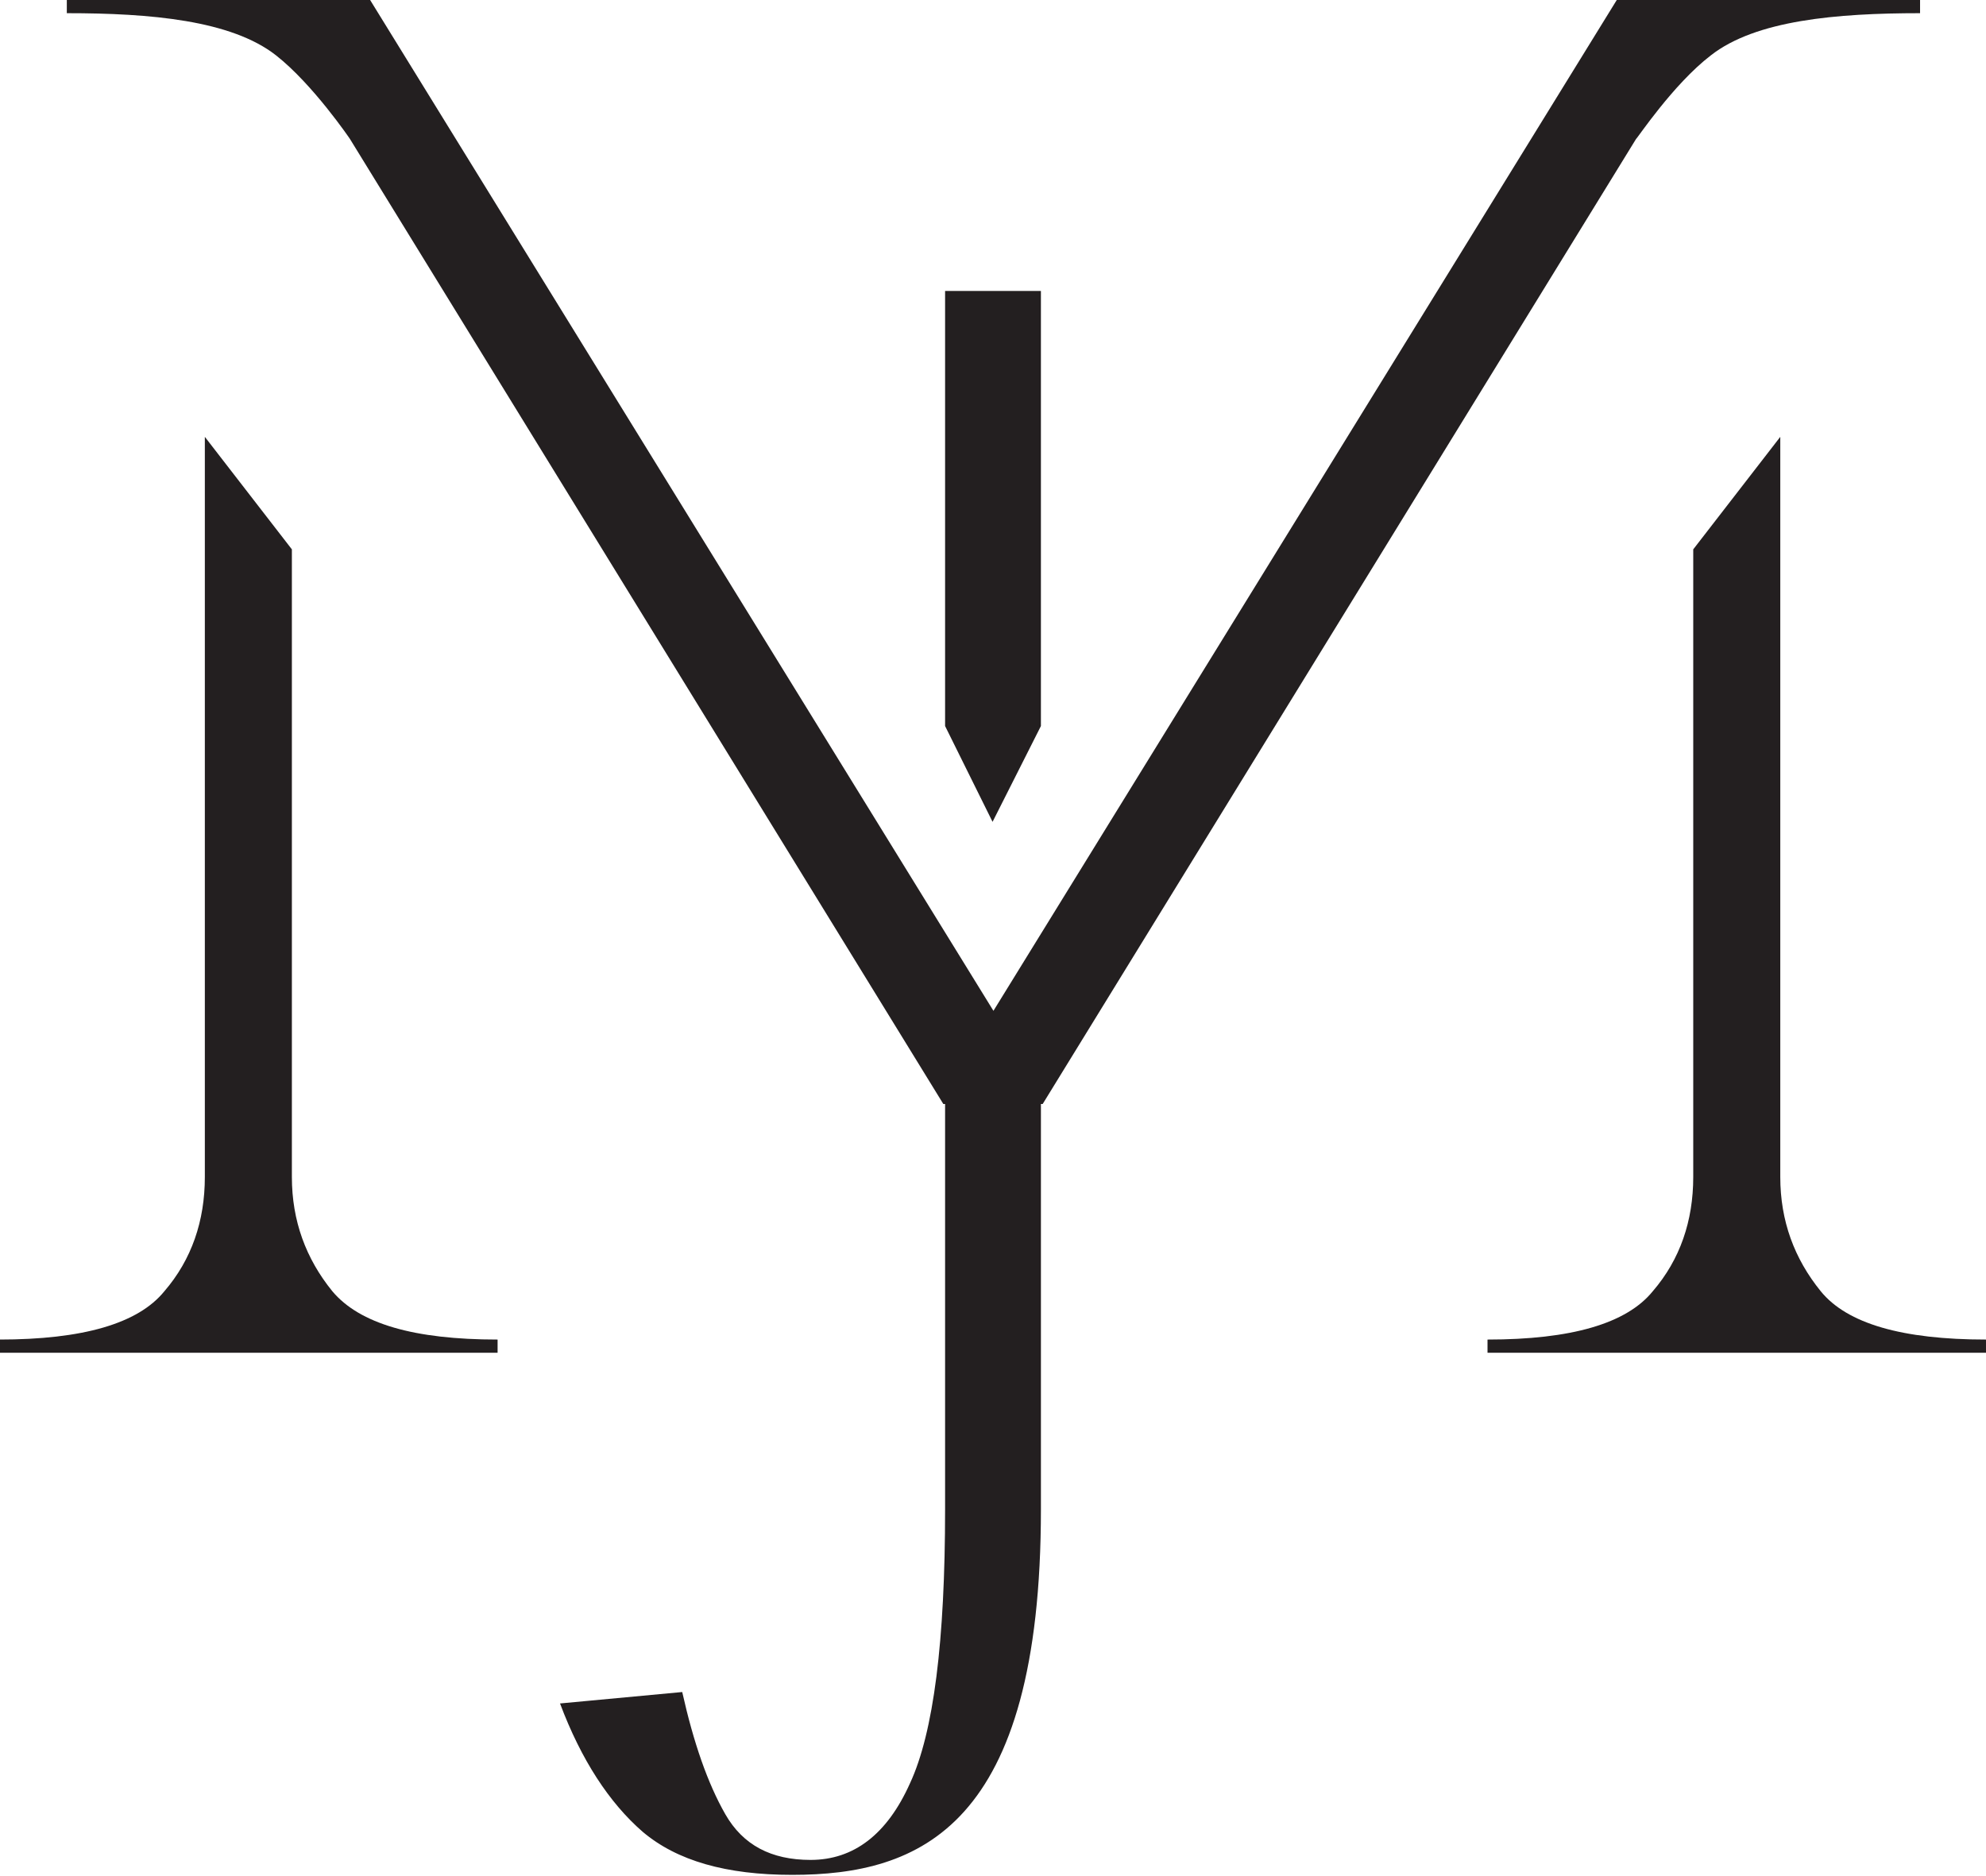 <?xml version="1.0" encoding="utf-8"?>
<!-- Generator: Adobe Illustrator 23.0.3, SVG Export Plug-In . SVG Version: 6.00 Build 0)  -->
<svg version="1.1" id="Layer_1" xmlns="http://www.w3.org/2000/svg" xmlns:xlink="http://www.w3.org/1999/xlink" x="0px" y="0px"
	 viewBox="0 0 225.9 213.4" style="enable-background:new 0 0 225.9 213.4;" xml:space="preserve">
<style type="text/css">
	.st0{fill:#272626;}
	.st1{fill:#231F20;}
</style>
<g>
	<path class="st0" d="M675.3-297.7c1.3,2.5,48.4,110.5,48.4,110.5h6.9l46.7-108.4v2.9v5.9v128.3c0,15-1.3,25.4-4,31.2
		c-2.6,5.8-6.4,8.7-11.3,8.7c-4.5,0-7.7-1.7-9.7-5.2s-3.6-8.1-4.9-13.9l-13.9,1.3c2.4,6.4,5.6,11.3,9.4,14.6c3.9,3.3,9.5,4.9,17,4.9
		c10,0,18.2-3.1,24.4-9.2c6.2-6.1,9.3-16.8,9.3-32.3h0.1l0-134.3c0-5,0.8-9.4,2.4-13c0.2-0.5,0.4-0.9,0.7-1.3
		c1.8-2.8,4.9-4.2,9.2-4.2v-1.5h-28.3h-0.4v0.9l-44.5,102.3l-45.9-103.2h-29.1v1.5c2.5,0,7,1.5,10.5,4.3
		C671.8-304,674.3-299.7,675.3-297.7z"/>
	<path class="st0" d="M670.1-238.4v56.7c0,5-0.8,9.4-2.4,13c-1.6,3.7-4.9,5.5-9.9,5.5v1.5h29.9v-1.5c-5,0-8.3-1.8-9.9-5.5
		s-2.4-8-2.4-13v-43.9L670.1-238.4z"/>
</g>
<g>
	<g>
		<polygon class="st1" points="118.4,82.6 118.4,33.1 107.5,33.1 107.5,82.6 112.9,93.5 		"/>
		<path class="st1" d="M107.5,119.2v33.6v3.7v15.2c0,15-1.3,25.4-4,31.2c-2.6,5.8-6.4,8.7-11.3,8.7c-4.5,0-7.7-1.7-9.7-5.2
			c-2-3.5-3.6-8.1-4.9-13.9l-13.9,1.3c2.4,6.4,5.6,11.3,9.4,14.6c3.9,3.3,9.5,4.9,17,4.9c14.5,0,28.3-5.4,28.3-41.6v-15.2l0-37.3
			H107.5z"/>
	</g>
	<g>
		<path class="st1" d="M207.1,146.9c-3-3.7-4.6-8-4.6-13V49.7l-9.9,12.8v71.4c0,5-1.5,9.4-4.6,13c-3,3.7-9.3,5.5-18.8,5.5v1.5h56.7
			v-1.5C216.4,152.4,210.1,150.6,207.1,146.9z"/>
		<path class="st1" d="M37.8,146.9c-3-3.7-4.6-8-4.6-13V62.5l-9.9-12.8v84.2c0,5-1.5,9.4-4.6,13c-3,3.7-9.3,5.5-18.8,5.5v1.5h56.7
			v-1.5C47.1,152.4,40.9,150.6,37.8,146.9z"/>
		<path class="st1" d="M194.6,6.3c5.1-4,14.3-4.8,23.8-4.8V0h-34.5L113,115L42.1,0H7.6v1.5c9.5,0,18.7,0.8,23.8,4.8
			c4.2,3.3,8.4,9.5,8.4,9.5l67.5,109.8h0.2h10.9h0.2l67.5-109.8C186.2,15.8,190.3,9.6,194.6,6.3z"/>
	</g>
</g>
</svg>
